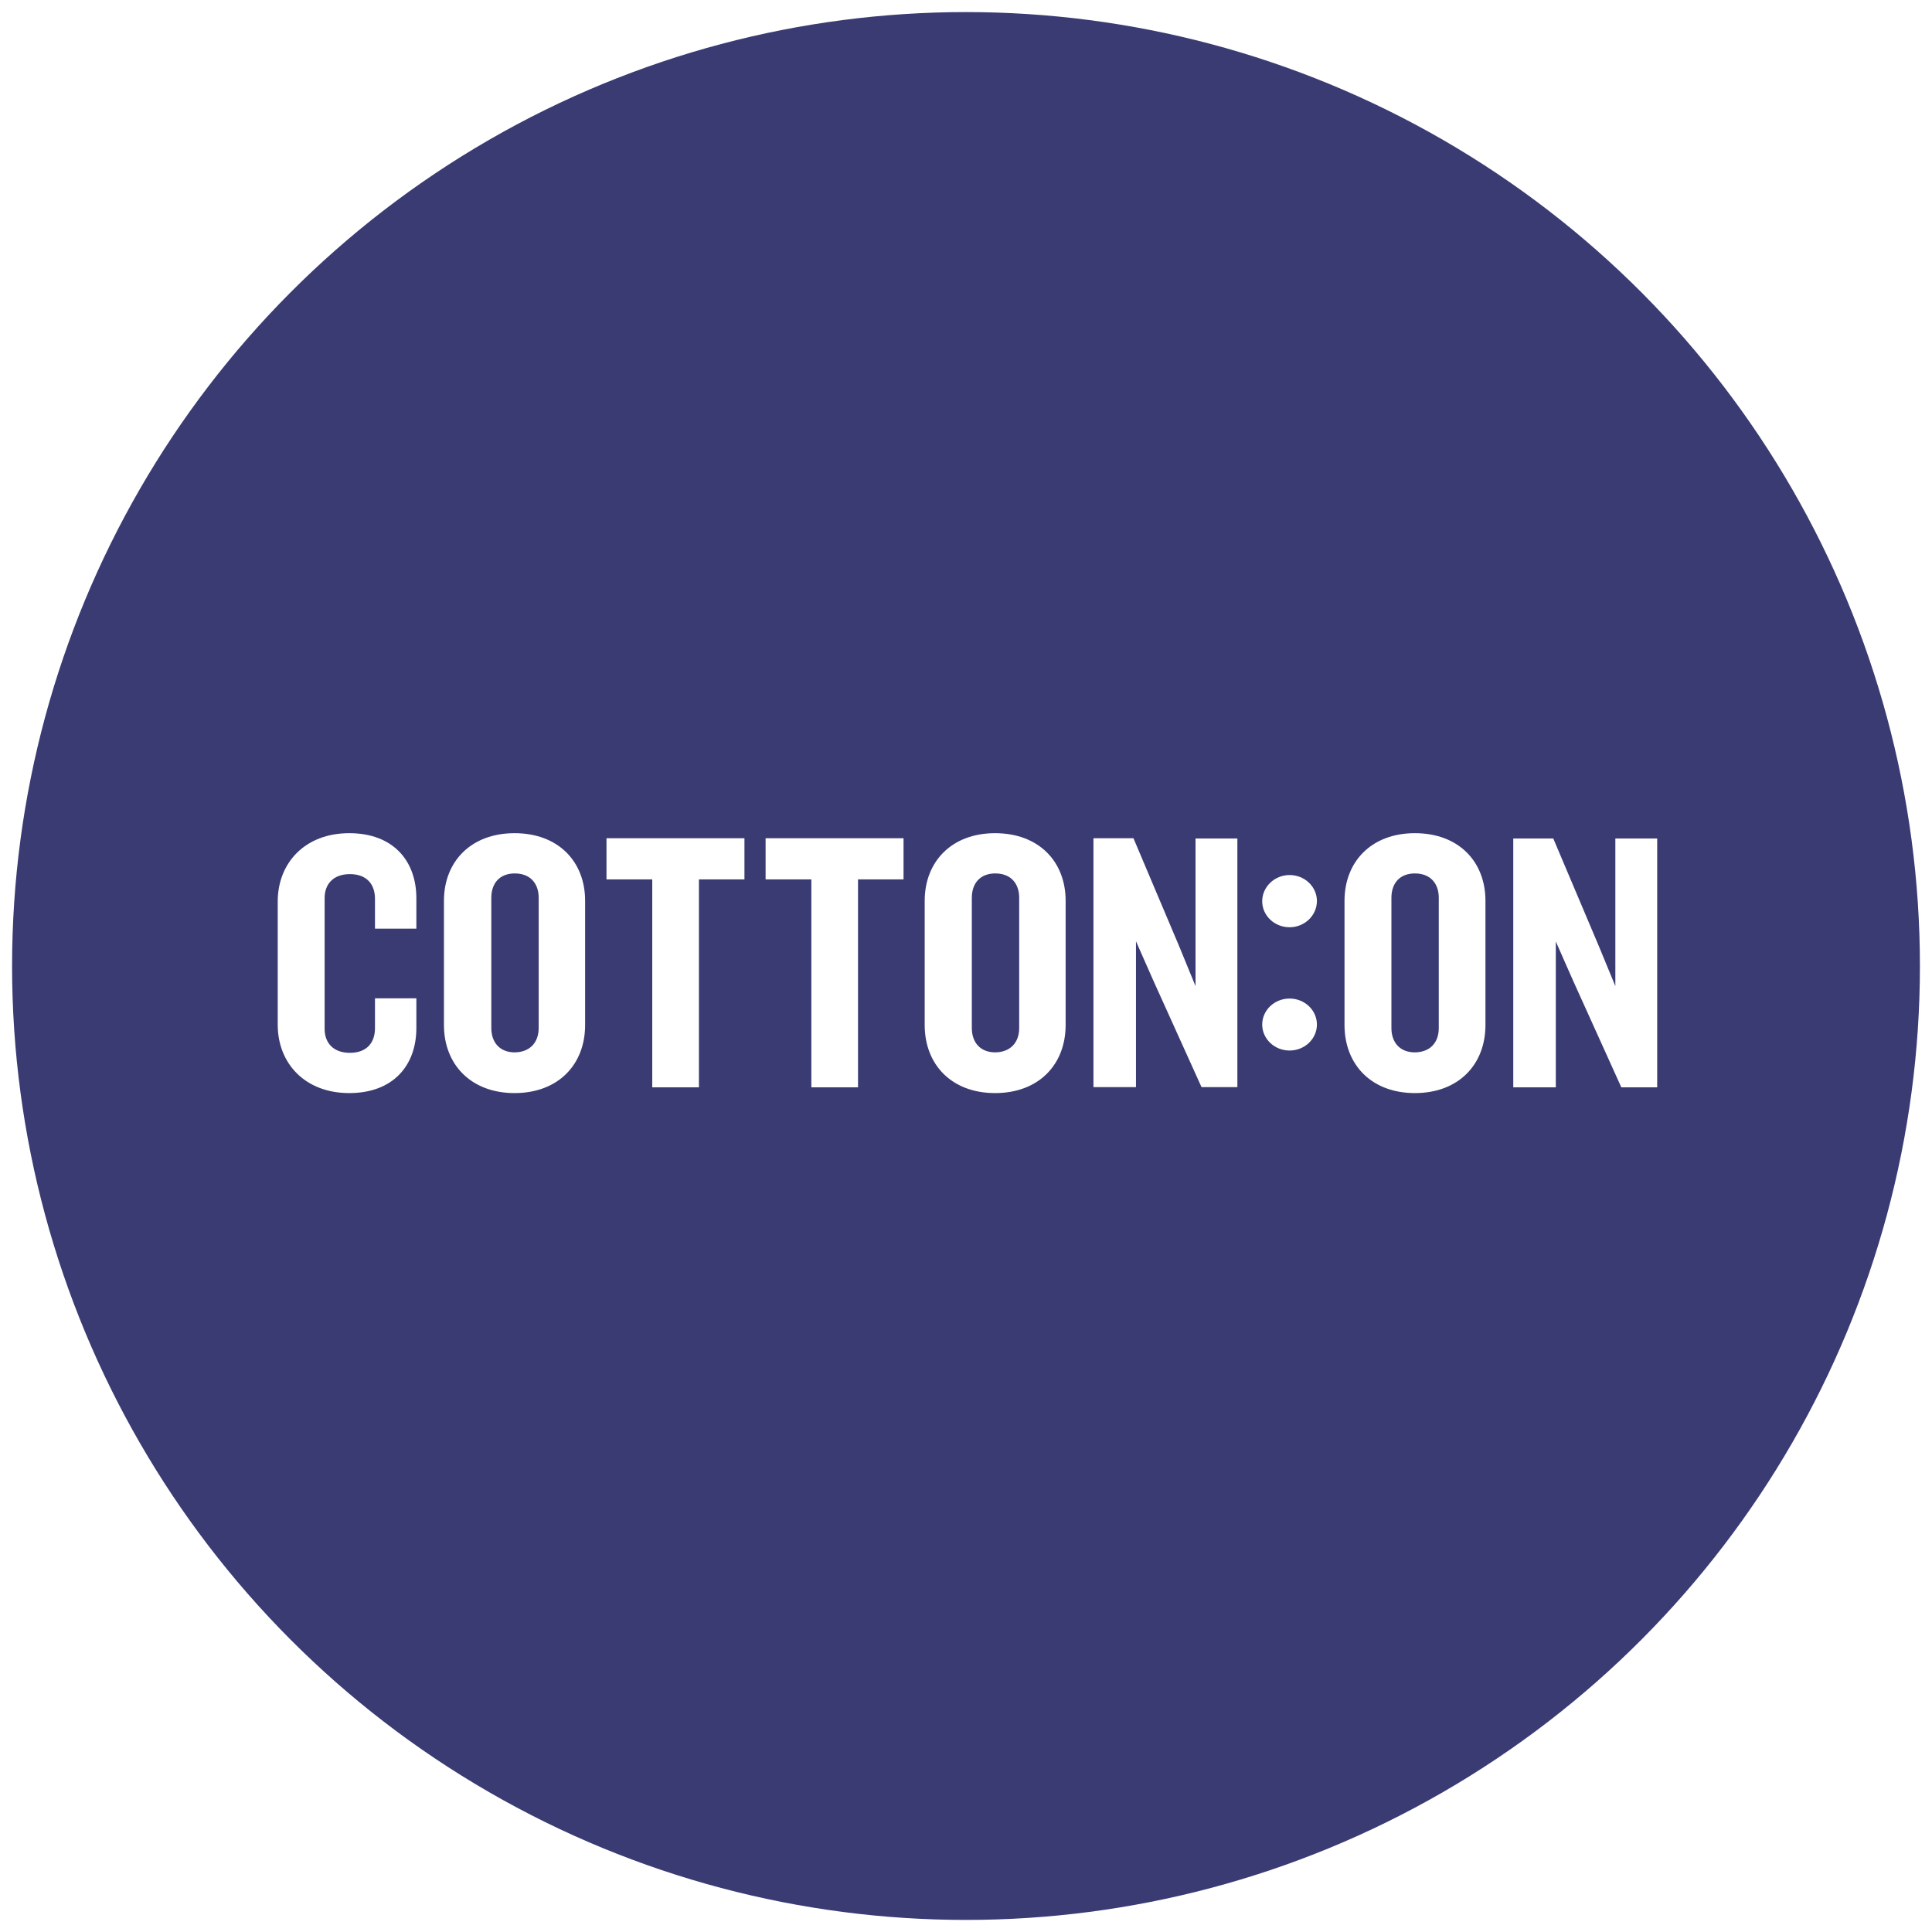<svg width="320" height="320" viewBox="0 0 320 320" fill="none" xmlns="http://www.w3.org/2000/svg">
<rect x="0" y="0" width="320" height="320" fill="#808080" stroke="none"/>
<g clip-path="url(#clip0_7974_16687)">
<rect width="320" height="320" fill="white"/>
<circle cx="160" cy="160" r="158" fill="#3A3B73"/>
<path d="M274.484 180.096V138.877H267.553V163.334L264.849 156.782L257.271 138.877H250.645V180.096H257.69V155.944L260.584 162.496L268.543 180.096H274.484ZM238.307 170.268V148.706C238.307 146.306 236.898 144.668 234.347 144.668C231.871 144.668 230.462 146.268 230.462 148.706V170.268C230.462 172.668 231.871 174.306 234.347 174.306C236.898 174.268 238.307 172.668 238.307 170.268ZM246.037 169.772C246.037 176.325 241.582 181.049 234.347 181.049C227.187 181.049 222.694 176.363 222.694 169.772V149.201C222.694 142.687 227.187 138.001 234.347 138.001C241.582 138.001 246.037 142.687 246.037 149.201V169.772ZM204.948 180.096V138.877H198.018V163.334L195.314 156.744L187.736 138.839H181.11V180.058H188.155V155.906L191.049 162.458L199.008 180.058H204.948V180.096ZM168.81 170.268V148.706C168.81 146.306 167.401 144.668 164.85 144.668C162.374 144.668 160.965 146.268 160.965 148.706V170.268C160.965 172.668 162.374 174.306 164.85 174.306C167.363 174.268 168.81 172.668 168.81 170.268ZM176.502 169.772C176.502 176.325 172.047 181.049 164.811 181.049C157.652 181.049 153.159 176.363 153.159 169.772V149.201C153.159 142.687 157.652 138.001 164.811 138.001C172.047 138.001 176.502 142.687 176.502 149.201V169.772ZM149.655 145.658V138.839H126.807V145.658H134.385V180.096H142.115V145.658H149.655ZM123.304 145.658V138.839H100.455V145.658H108.033V180.096H115.764V145.658H123.304ZM89.222 170.268V148.706C89.222 146.306 87.812 144.668 85.261 144.668C82.786 144.668 81.377 146.268 81.377 148.706V170.268C81.377 172.668 82.786 174.306 85.261 174.306C87.774 174.268 89.222 172.668 89.222 170.268ZM96.914 169.772C96.914 176.325 92.458 181.049 85.223 181.049C78.064 181.049 73.532 176.363 73.532 169.772V149.201C73.532 142.687 78.026 138.001 85.223 138.001C92.458 138.001 96.914 142.687 96.914 149.201V169.772ZM68.963 170.268C68.963 176.477 65.117 181.049 57.843 181.049C50.493 181.049 46 176.096 46 169.734V149.315C46 142.953 50.493 138.001 57.843 138.001C65.117 138.001 68.963 142.572 68.963 148.782V153.811H62.108V148.858C62.108 146.458 60.737 144.782 57.957 144.782C55.177 144.782 53.768 146.458 53.768 148.744V170.42C53.768 172.706 55.177 174.382 57.957 174.382C60.737 174.382 62.108 172.706 62.108 170.306V165.353H68.963V170.268Z" fill="white"/>
<path d="M213.593 174.001C216.106 174.001 218.124 172.058 218.124 169.696C218.124 167.334 216.106 165.391 213.593 165.391C211.079 165.391 209.061 167.334 209.061 169.696C209.061 172.058 211.079 174.001 213.593 174.001ZM213.593 153.582C211.079 153.582 209.061 151.639 209.061 149.277C209.061 146.915 211.079 144.934 213.593 144.934C216.106 144.934 218.124 146.877 218.124 149.239C218.124 151.601 216.106 153.582 213.593 153.582Z" fill="white"/>
</g>
<defs>
<clipPath id="clip0_7974_16687">
<rect width="320" height="320" fill="white"/>
</clipPath>
</defs>
</svg>
